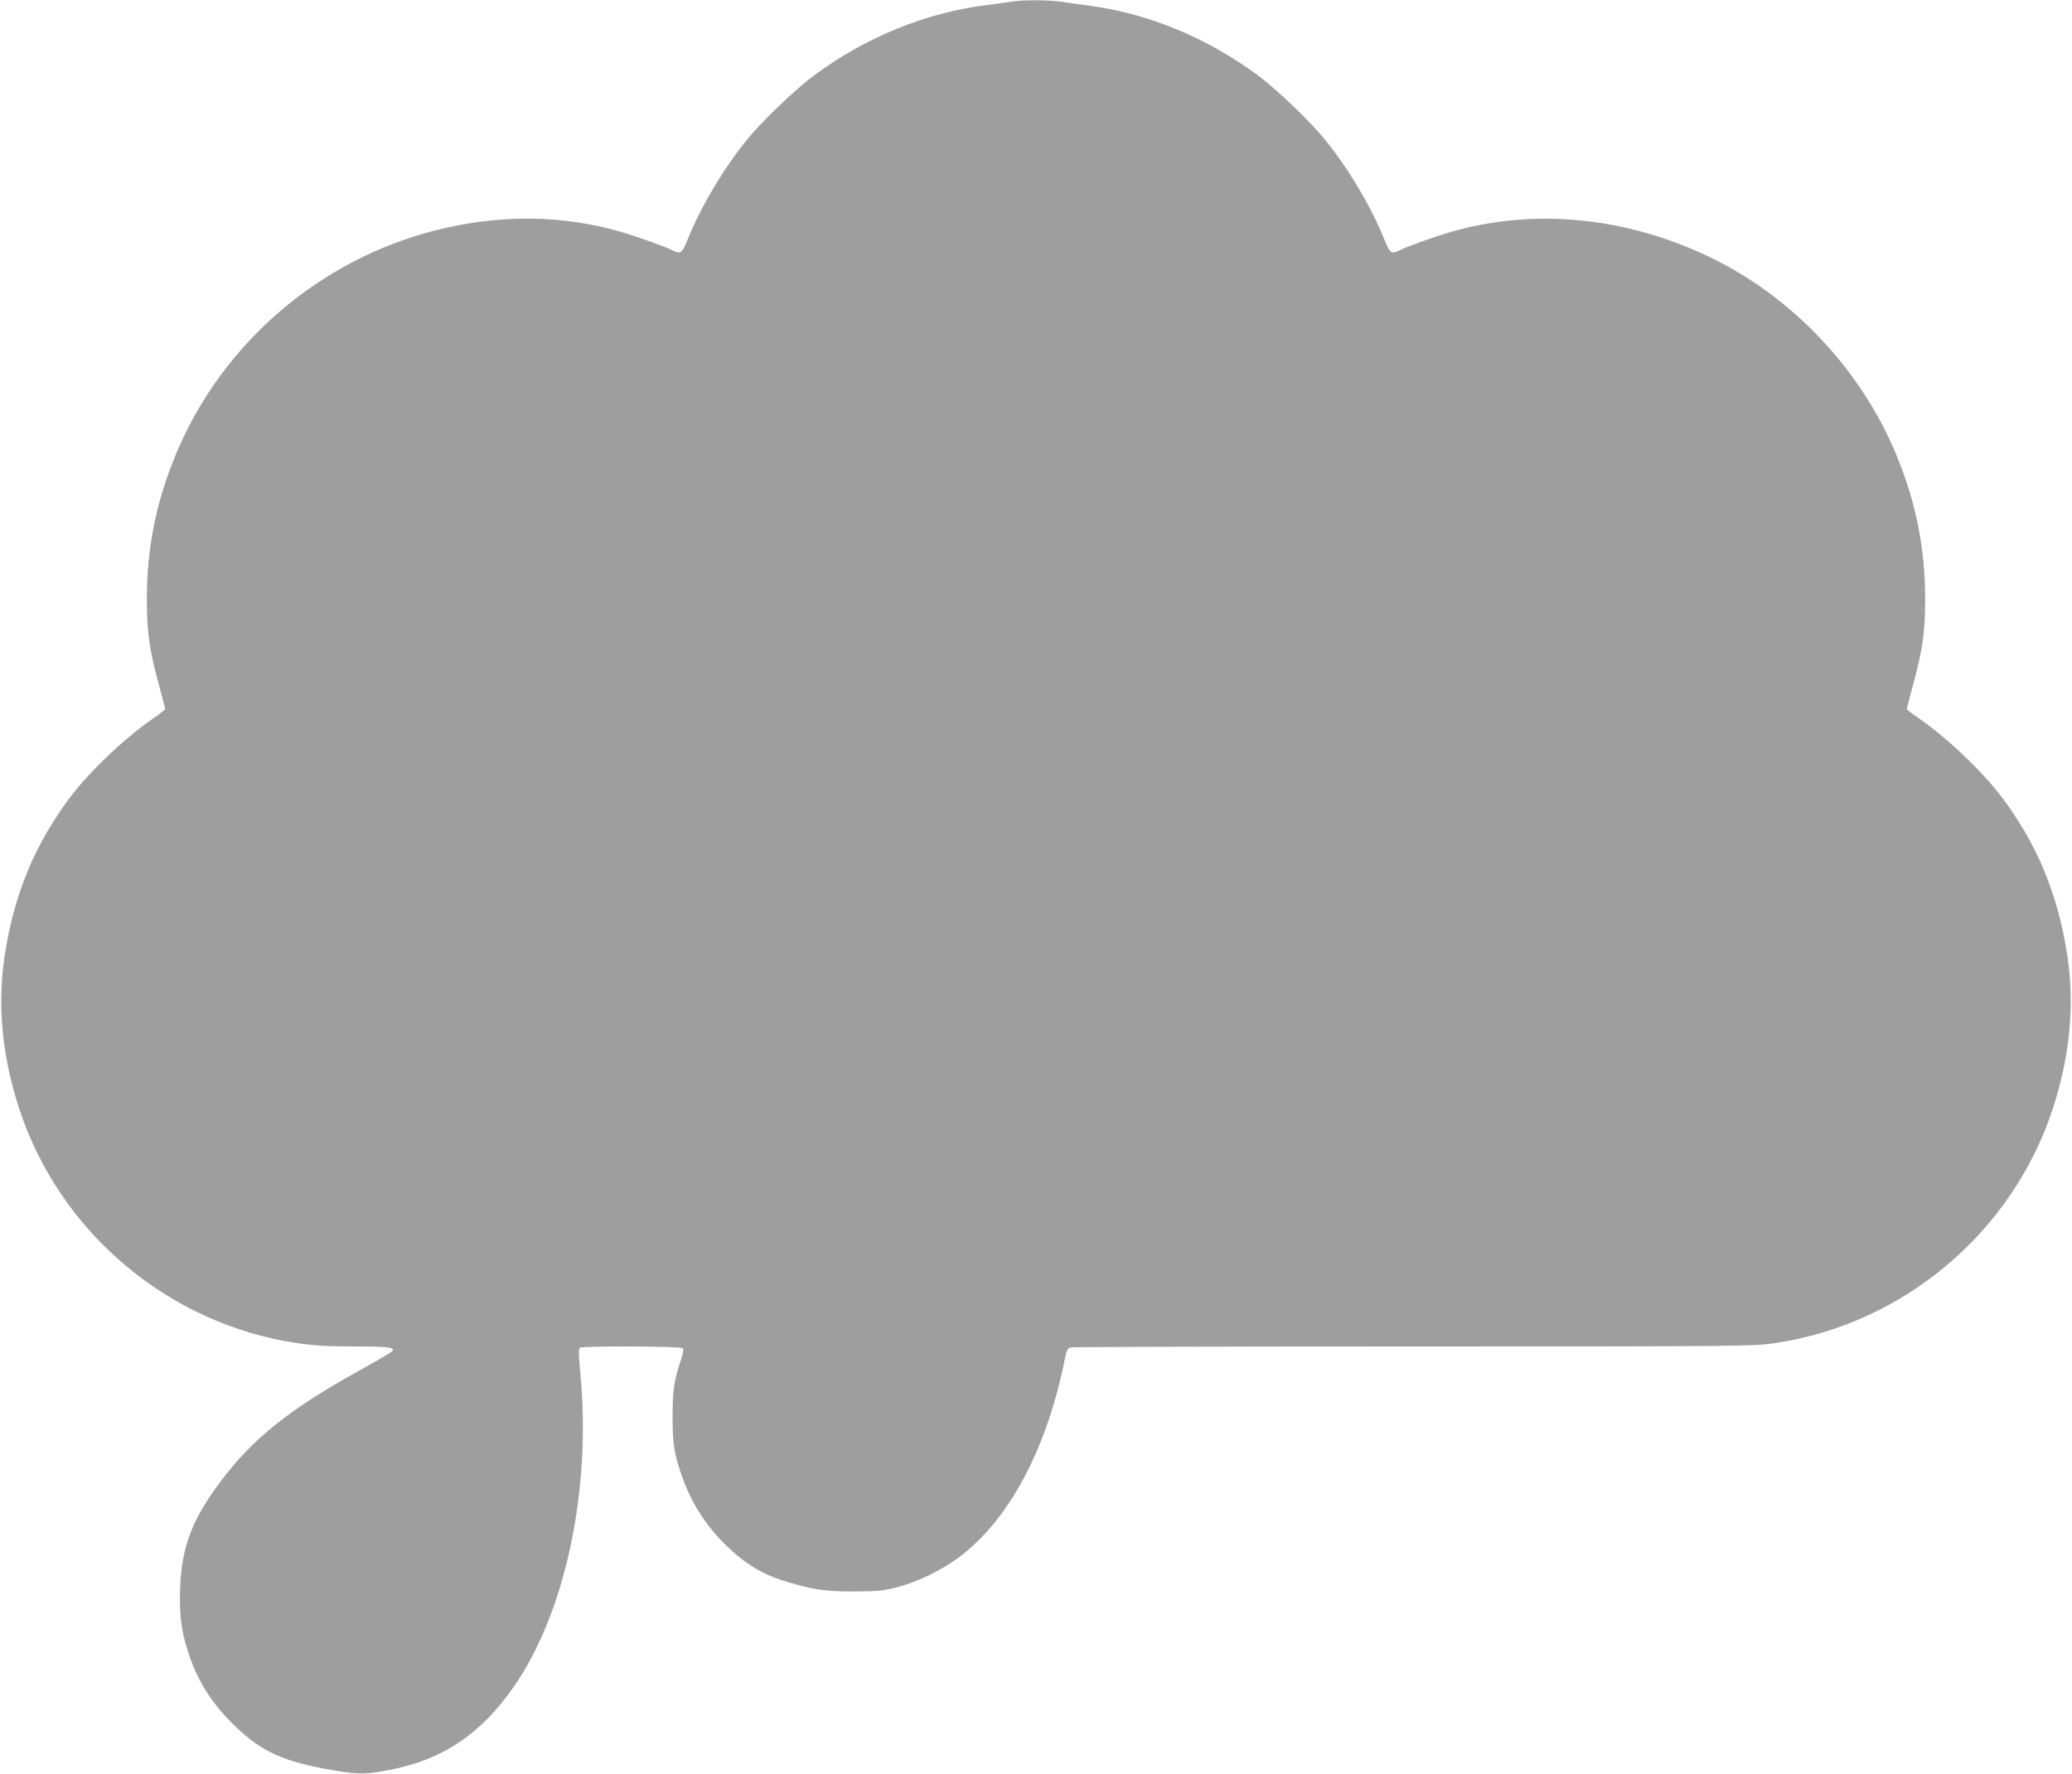 <?xml version="1.0" standalone="no"?>
<!DOCTYPE svg PUBLIC "-//W3C//DTD SVG 20010904//EN"
 "http://www.w3.org/TR/2001/REC-SVG-20010904/DTD/svg10.dtd">
<svg version="1.0" xmlns="http://www.w3.org/2000/svg"
 width="1280pt" height="1096pt" viewBox="0 0 1280 1096"
 preserveAspectRatio="xMidYMid meet">
<g transform="translate(0,1096) scale(0.1,-0.1)"
fill="#9e9e9e" stroke="none">
<path d="M6250 10950 c-25 -4 -90 -13 -145 -20 -378 -45 -756 -198 -1079 -438
-117 -88 -320 -282 -413 -397 -143 -176 -283 -412 -364 -612 -35 -89 -45 -96
-97 -69 -44 23 -213 83 -308 111 -372 109 -760 112 -1160 10 -707 -181 -1302
-690 -1588 -1360 -129 -302 -189 -594 -189 -920 0 -203 17 -317 78 -539 19
-70 35 -132 35 -137 0 -4 -28 -27 -62 -50 -174 -117 -396 -327 -520 -489 -222
-293 -352 -607 -409 -985 -46 -304 -17 -613 87 -938 248 -768 923 -1340 1723
-1457 102 -15 189 -20 351 -20 223 0 263 -7 225 -36 -11 -8 -105 -63 -210
-121 -423 -236 -645 -414 -842 -677 -176 -234 -241 -405 -250 -658 -6 -160 6
-264 48 -393 58 -182 148 -323 293 -463 167 -160 299 -219 612 -272 154 -26
196 -25 349 5 327 65 559 223 763 518 316 458 476 1218 407 1932 -11 117 -12
151 -2 157 19 12 621 10 634 -3 7 -7 4 -30 -12 -77 -41 -122 -50 -181 -50
-347 0 -174 11 -239 65 -386 58 -160 153 -303 282 -424 106 -100 202 -159 327
-199 176 -57 265 -71 451 -70 145 1 177 4 265 27 128 34 277 107 382 186 310
234 542 672 653 1232 9 45 16 58 33 63 12 3 965 6 2117 6 2040 0 2099 1 2231
20 800 117 1475 689 1723 1457 104 325 133 634 87 938 -57 378 -187 692 -409
985 -124 162 -346 372 -519 489 -35 23 -63 46 -63 50 0 5 16 67 35 137 61 222
78 336 78 539 0 326 -60 618 -189 920 -220 514 -637 953 -1139 1195 -521 251
-1090 306 -1609 155 -95 -28 -264 -88 -308 -111 -52 -27 -62 -20 -97 69 -81
200 -221 436 -364 612 -93 115 -296 309 -413 397 -314 233 -677 384 -1039 432
-66 9 -150 21 -187 26 -77 11 -232 11 -298 0z"/>
</g>
</svg>
